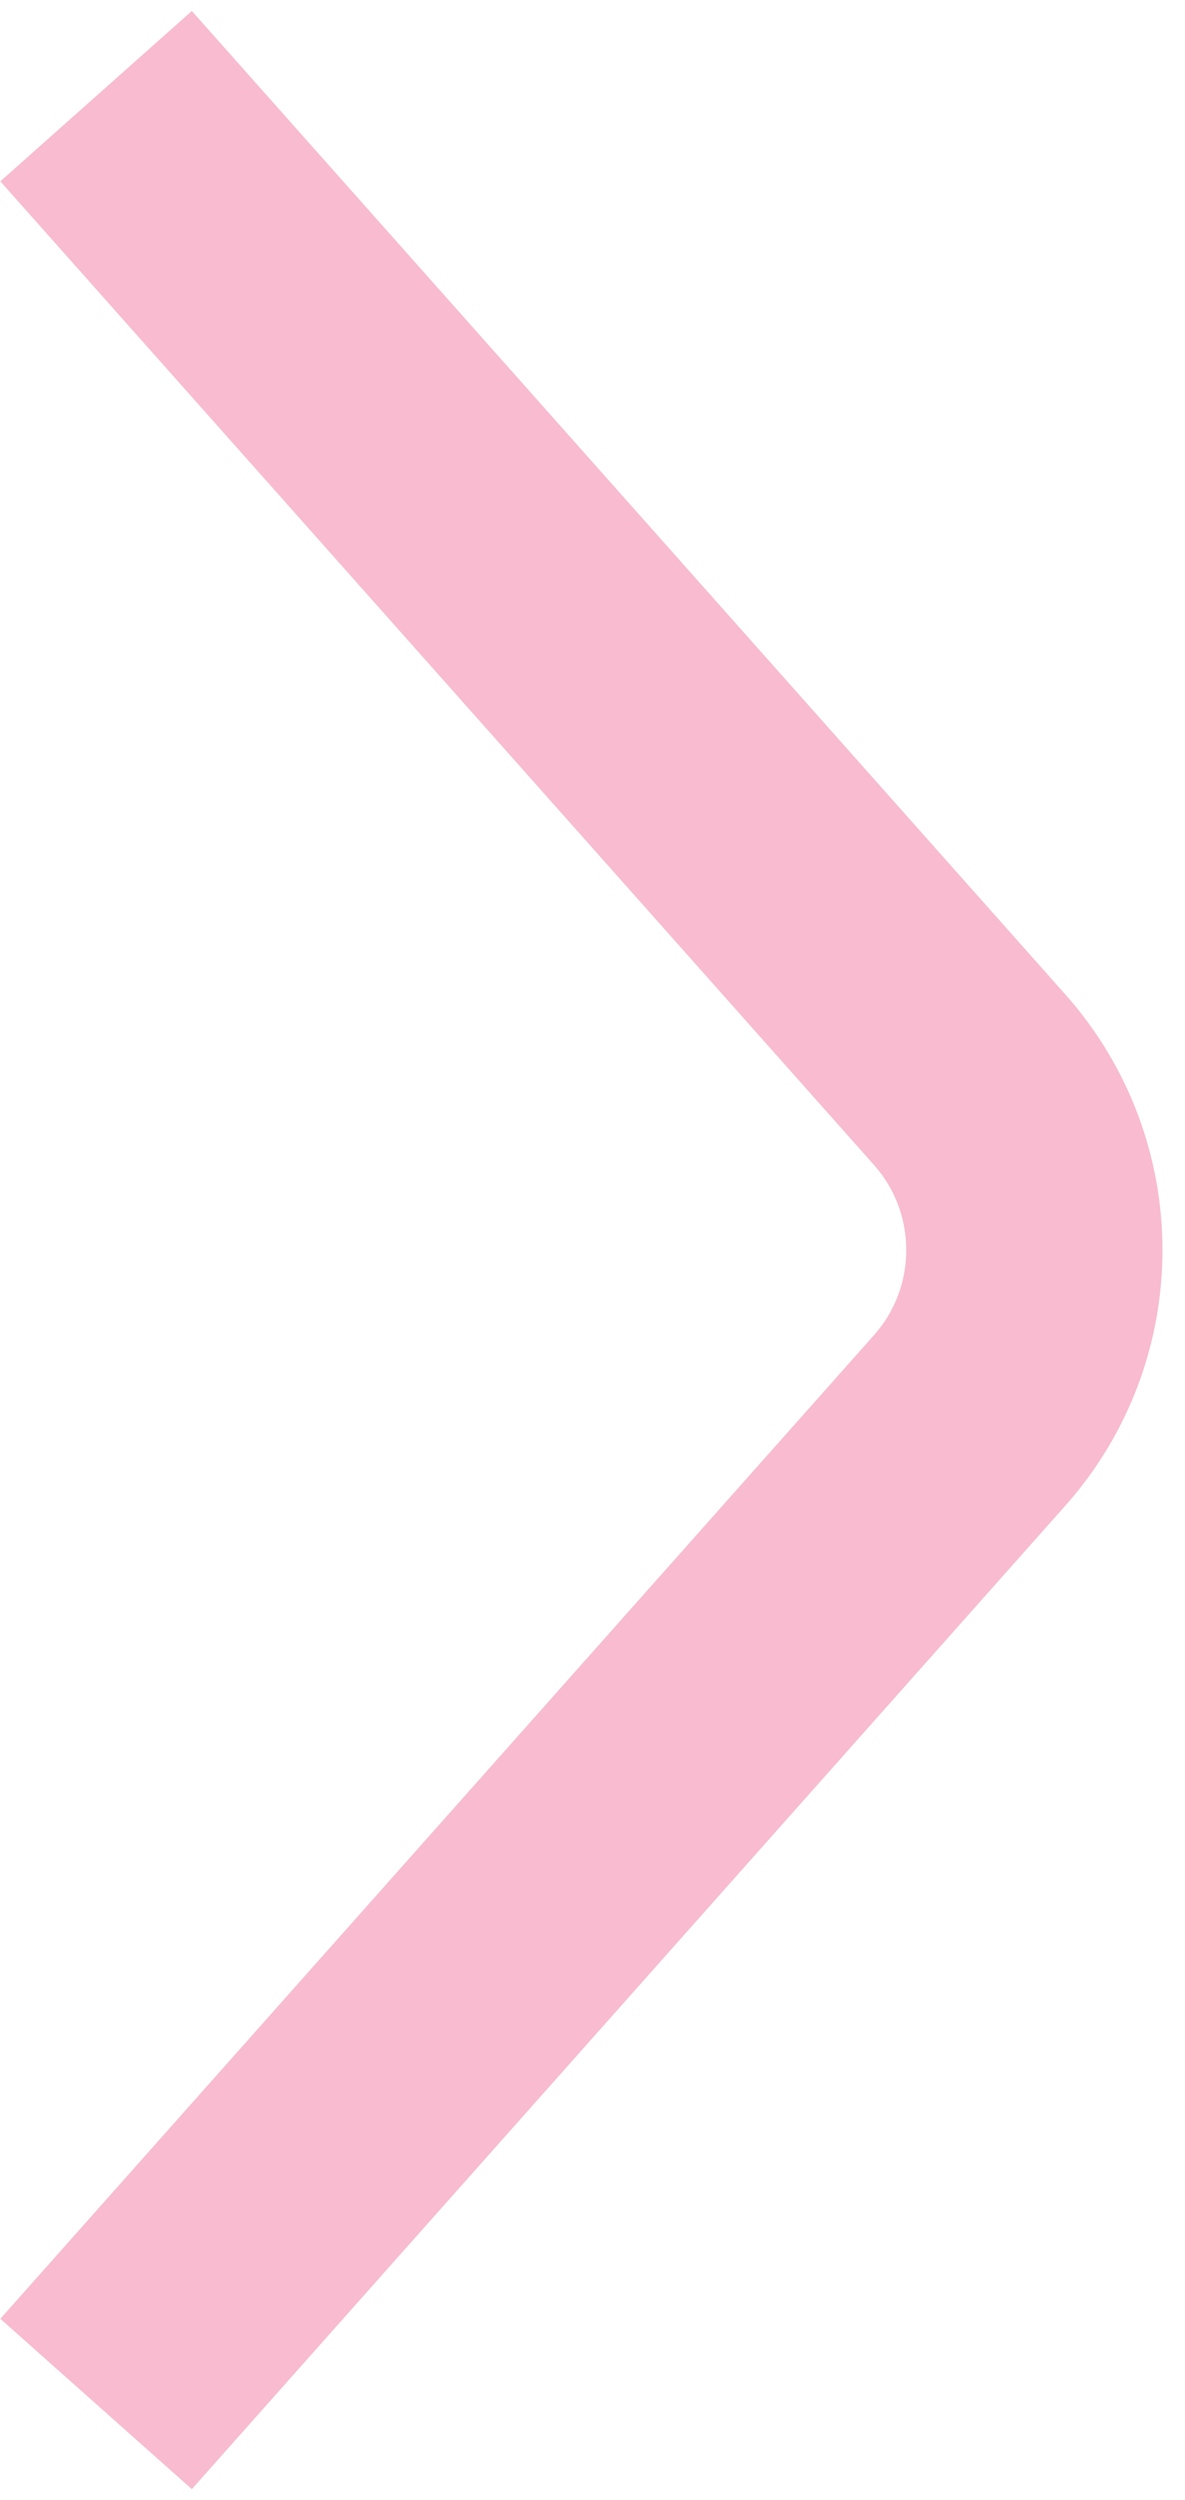 <svg width="37" height="78" viewBox="0 0 37 78" fill="none" xmlns="http://www.w3.org/2000/svg">
<path d="M3 3L30.276 33.685C32.97 36.716 32.97 41.284 30.276 44.315L3 75" stroke="#F8BBD0" stroke-width="8"/>
</svg>

